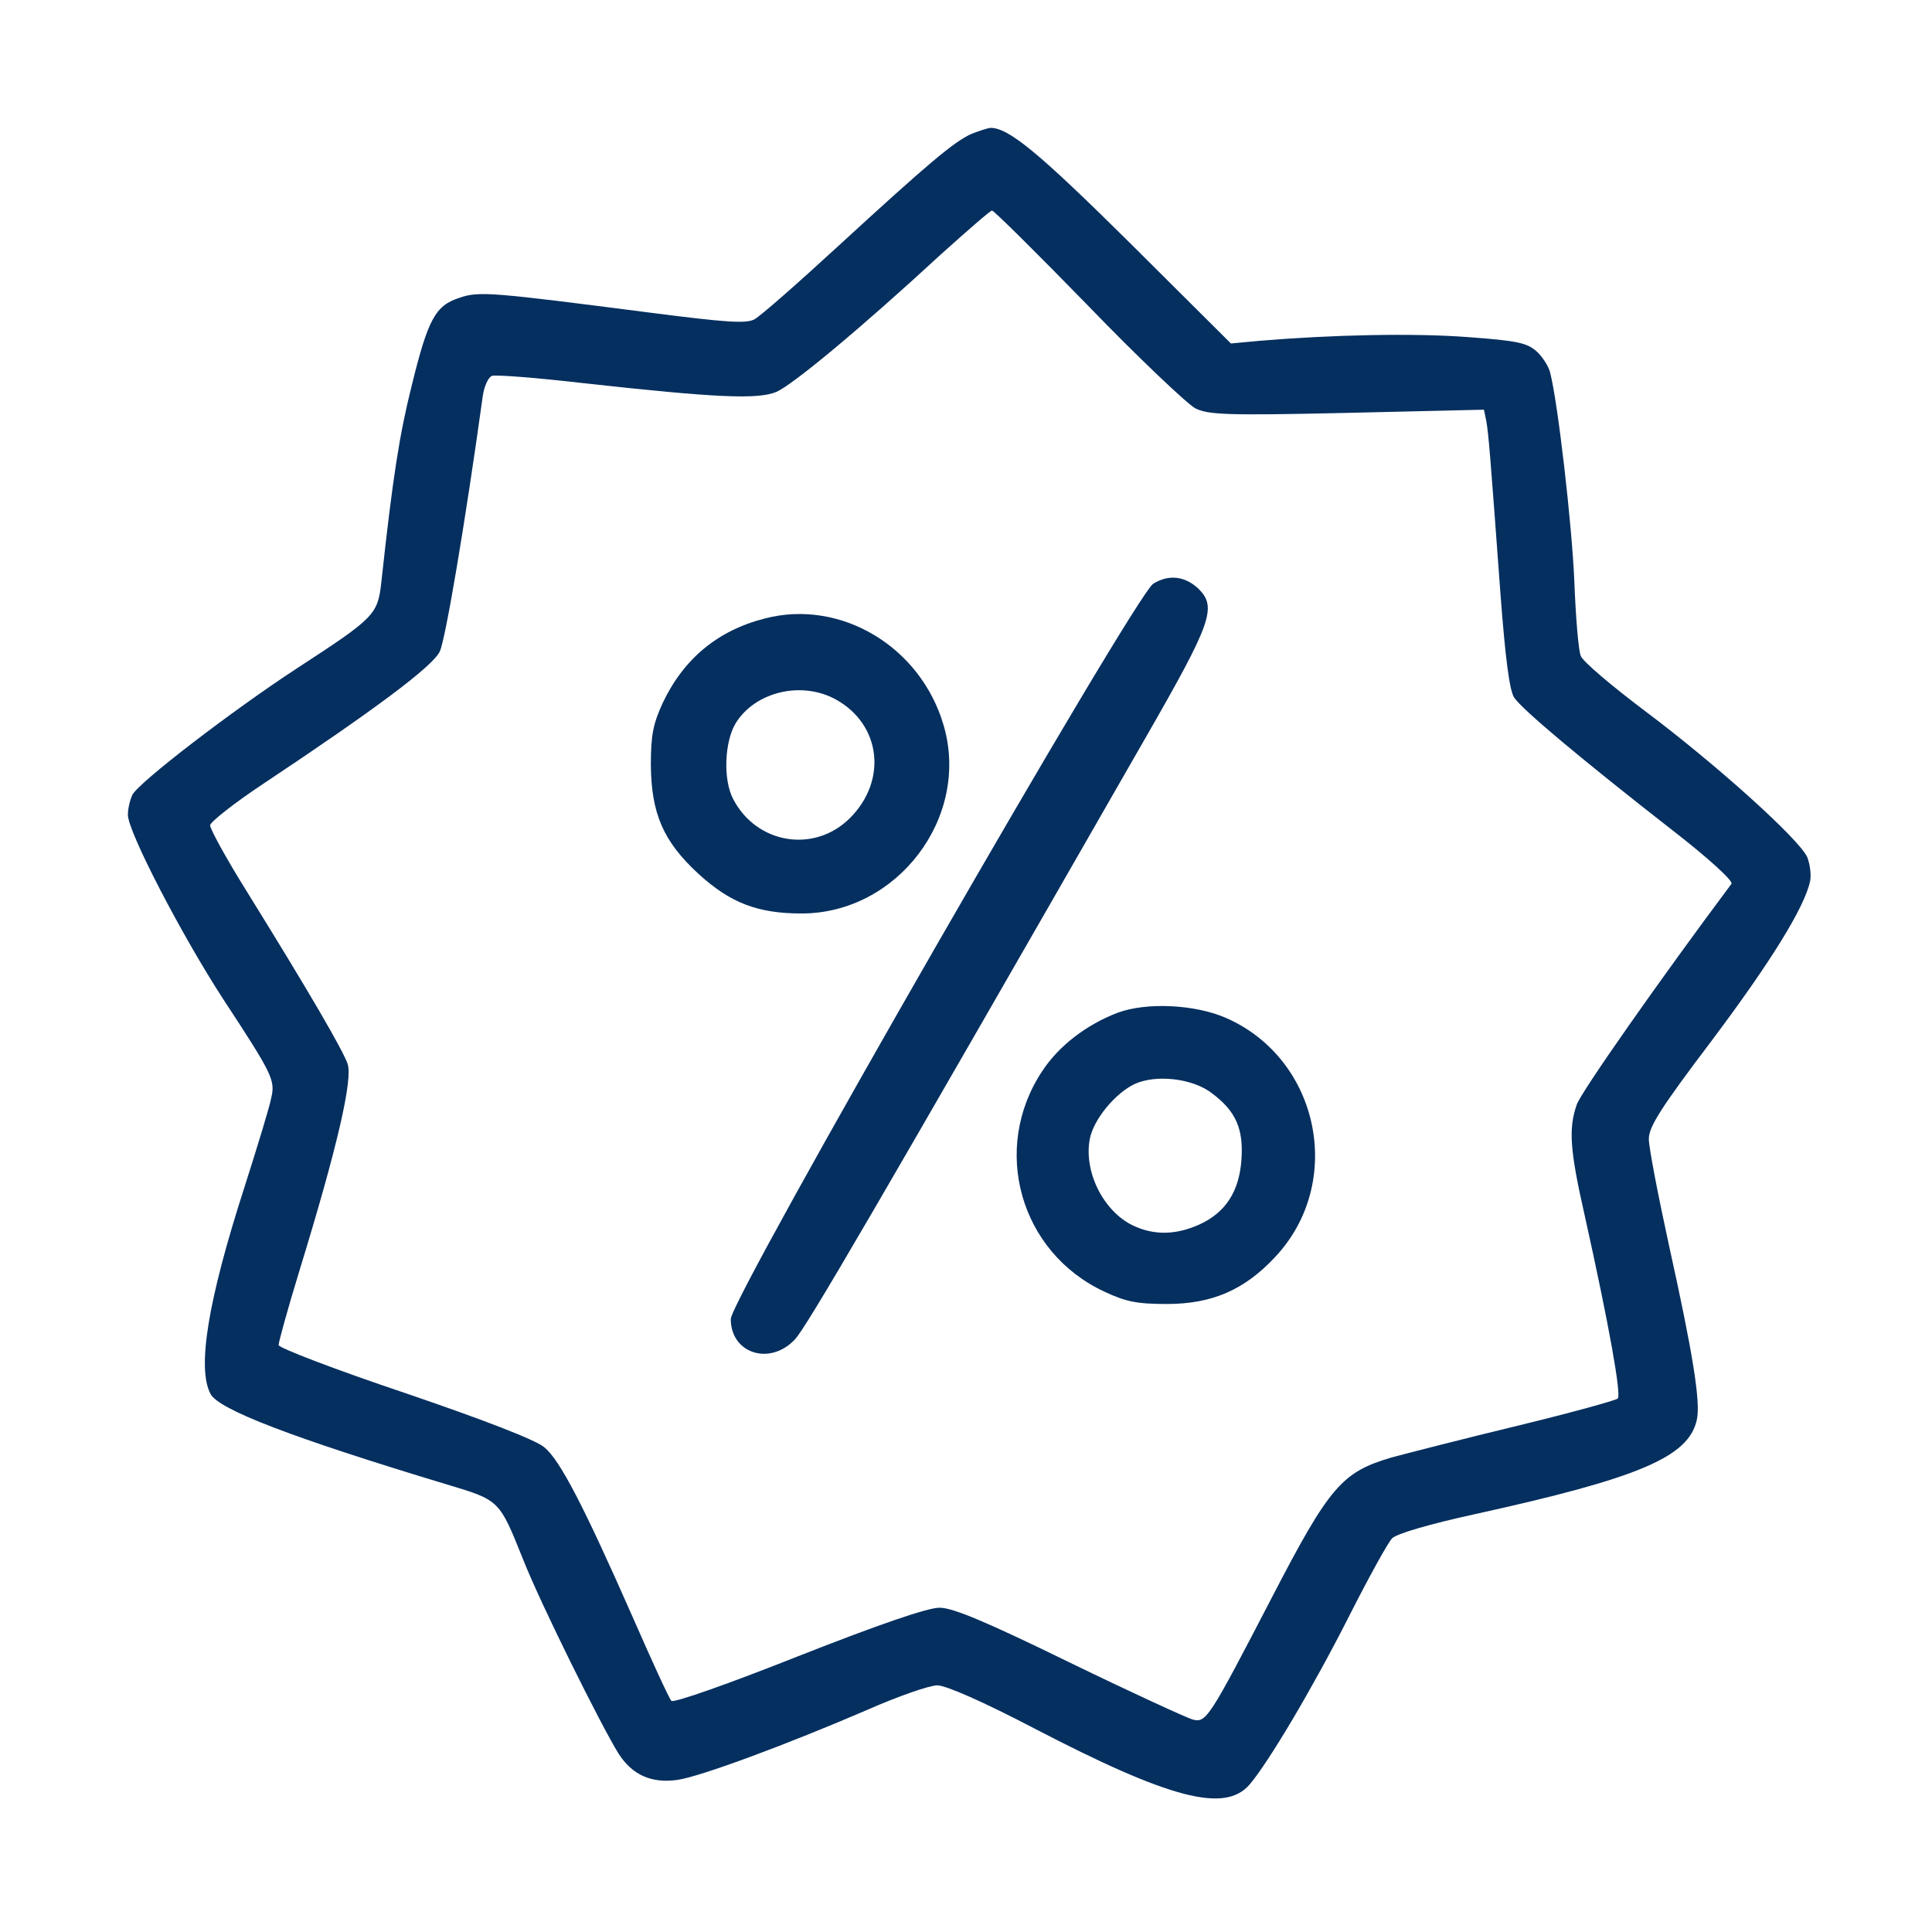 <?xml version="1.0" standalone="no"?>
<!DOCTYPE svg PUBLIC "-//W3C//DTD SVG 20010904//EN"
 "http://www.w3.org/TR/2001/REC-SVG-20010904/DTD/svg10.dtd">
<svg version="1.0" xmlns="http://www.w3.org/2000/svg"
 width="423pt" height="423pt" viewBox="0 0 423 423"
 preserveAspectRatio="xMidYMid meet">

<g transform="translate(0,423) scale(0.1,-0.1)"
fill="#052f5f" stroke="none">
<path d="M2125 3936 c-38 -18 -93 -64 -290 -245 -88 -81 -170 -153 -183 -160
-18 -10 -61 -7 -225 14 -350 45 -378 48 -421 33 -53 -17 -69 -47 -105 -194
-26 -104 -41 -197 -66 -428 -8 -72 -14 -78 -186 -190 -142 -93 -344 -248 -359
-276 -5 -10 -10 -30 -10 -44 0 -37 118 -264 209 -404 107 -163 114 -177 105
-215 -3 -18 -30 -106 -59 -197 -80 -248 -104 -396 -74 -452 18 -34 176 -95
517 -198 117 -35 115 -34 168 -166 38 -96 169 -360 208 -423 30 -47 72 -66
129 -58 50 7 241 78 415 153 68 30 137 54 154 54 19 0 99 -35 212 -94 298
-155 418 -186 472 -123 41 48 138 211 217 367 43 85 86 163 95 172 10 10 81
31 182 53 359 79 467 125 485 206 9 39 -9 148 -61 383 -24 110 -44 214 -44
232 0 27 26 68 138 216 129 172 202 290 215 348 3 14 0 37 -6 53 -17 39 -199
203 -355 320 -73 55 -137 109 -141 121 -5 11 -11 84 -14 161 -5 124 -36 393
-53 459 -3 13 -16 34 -29 46 -21 19 -41 24 -152 32 -119 9 -297 5 -453 -8
l-65 -6 -220 219 c-200 198 -267 254 -307 253 -7 -1 -26 -7 -43 -14z m257
-375 c111 -115 218 -216 235 -225 29 -14 66 -16 332 -10 l300 7 5 -24 c5 -27
9 -77 31 -377 11 -146 20 -213 30 -229 17 -26 147 -135 347 -291 80 -62 133
-111 129 -117 -154 -206 -331 -458 -339 -484 -18 -52 -15 -99 18 -244 54 -243
80 -391 72 -399 -4 -4 -102 -31 -217 -59 -116 -28 -241 -60 -278 -70 -109 -32
-136 -63 -262 -306 -138 -266 -144 -275 -173 -268 -12 3 -134 59 -270 125
-184 90 -256 120 -285 120 -26 0 -131 -36 -309 -106 -151 -60 -273 -103 -278
-98 -5 5 -43 88 -85 184 -108 245 -159 343 -193 371 -18 16 -132 60 -305 119
-152 51 -277 99 -277 105 0 7 20 79 45 161 83 270 118 421 106 455 -11 31 -84
157 -223 381 -43 69 -78 133 -78 141 0 7 53 49 118 92 242 161 371 257 385
289 12 25 55 277 94 559 3 21 12 41 20 44 7 3 98 -4 201 -16 290 -32 381 -36
422 -19 36 16 180 135 360 301 58 52 108 96 112 96 3 1 98 -93 210 -208z"/>
<path d="M2525 2952 c-41 -26 -925 -1564 -925 -1610 0 -75 85 -103 140 -45 24
24 180 292 770 1321 143 249 154 282 115 322 -30 29 -66 33 -100 12z"/>
<path d="M1675 2876 c-103 -26 -178 -88 -224 -185 -21 -46 -26 -70 -26 -136 1
-106 27 -167 104 -238 70 -64 130 -87 226 -87 210 0 370 211 311 412 -50 172
-225 277 -391 234z m156 -178 c98 -55 112 -177 30 -259 -78 -78 -205 -57 -256
42 -22 42 -19 125 6 166 43 69 145 93 220 51z"/>
<path d="M2448 2013 c-69 -26 -130 -73 -166 -128 -113 -170 -49 -397 136 -483
47 -22 71 -27 137 -27 99 0 170 31 237 103 153 163 97 433 -107 523 -68 30
-174 35 -237 12z m206 -177 c52 -39 69 -78 64 -146 -5 -69 -35 -115 -92 -141
-49 -22 -95 -24 -139 -5 -68 28 -115 118 -101 192 8 43 56 101 99 121 47 21
127 12 169 -21z"/>
</g>
</svg>
